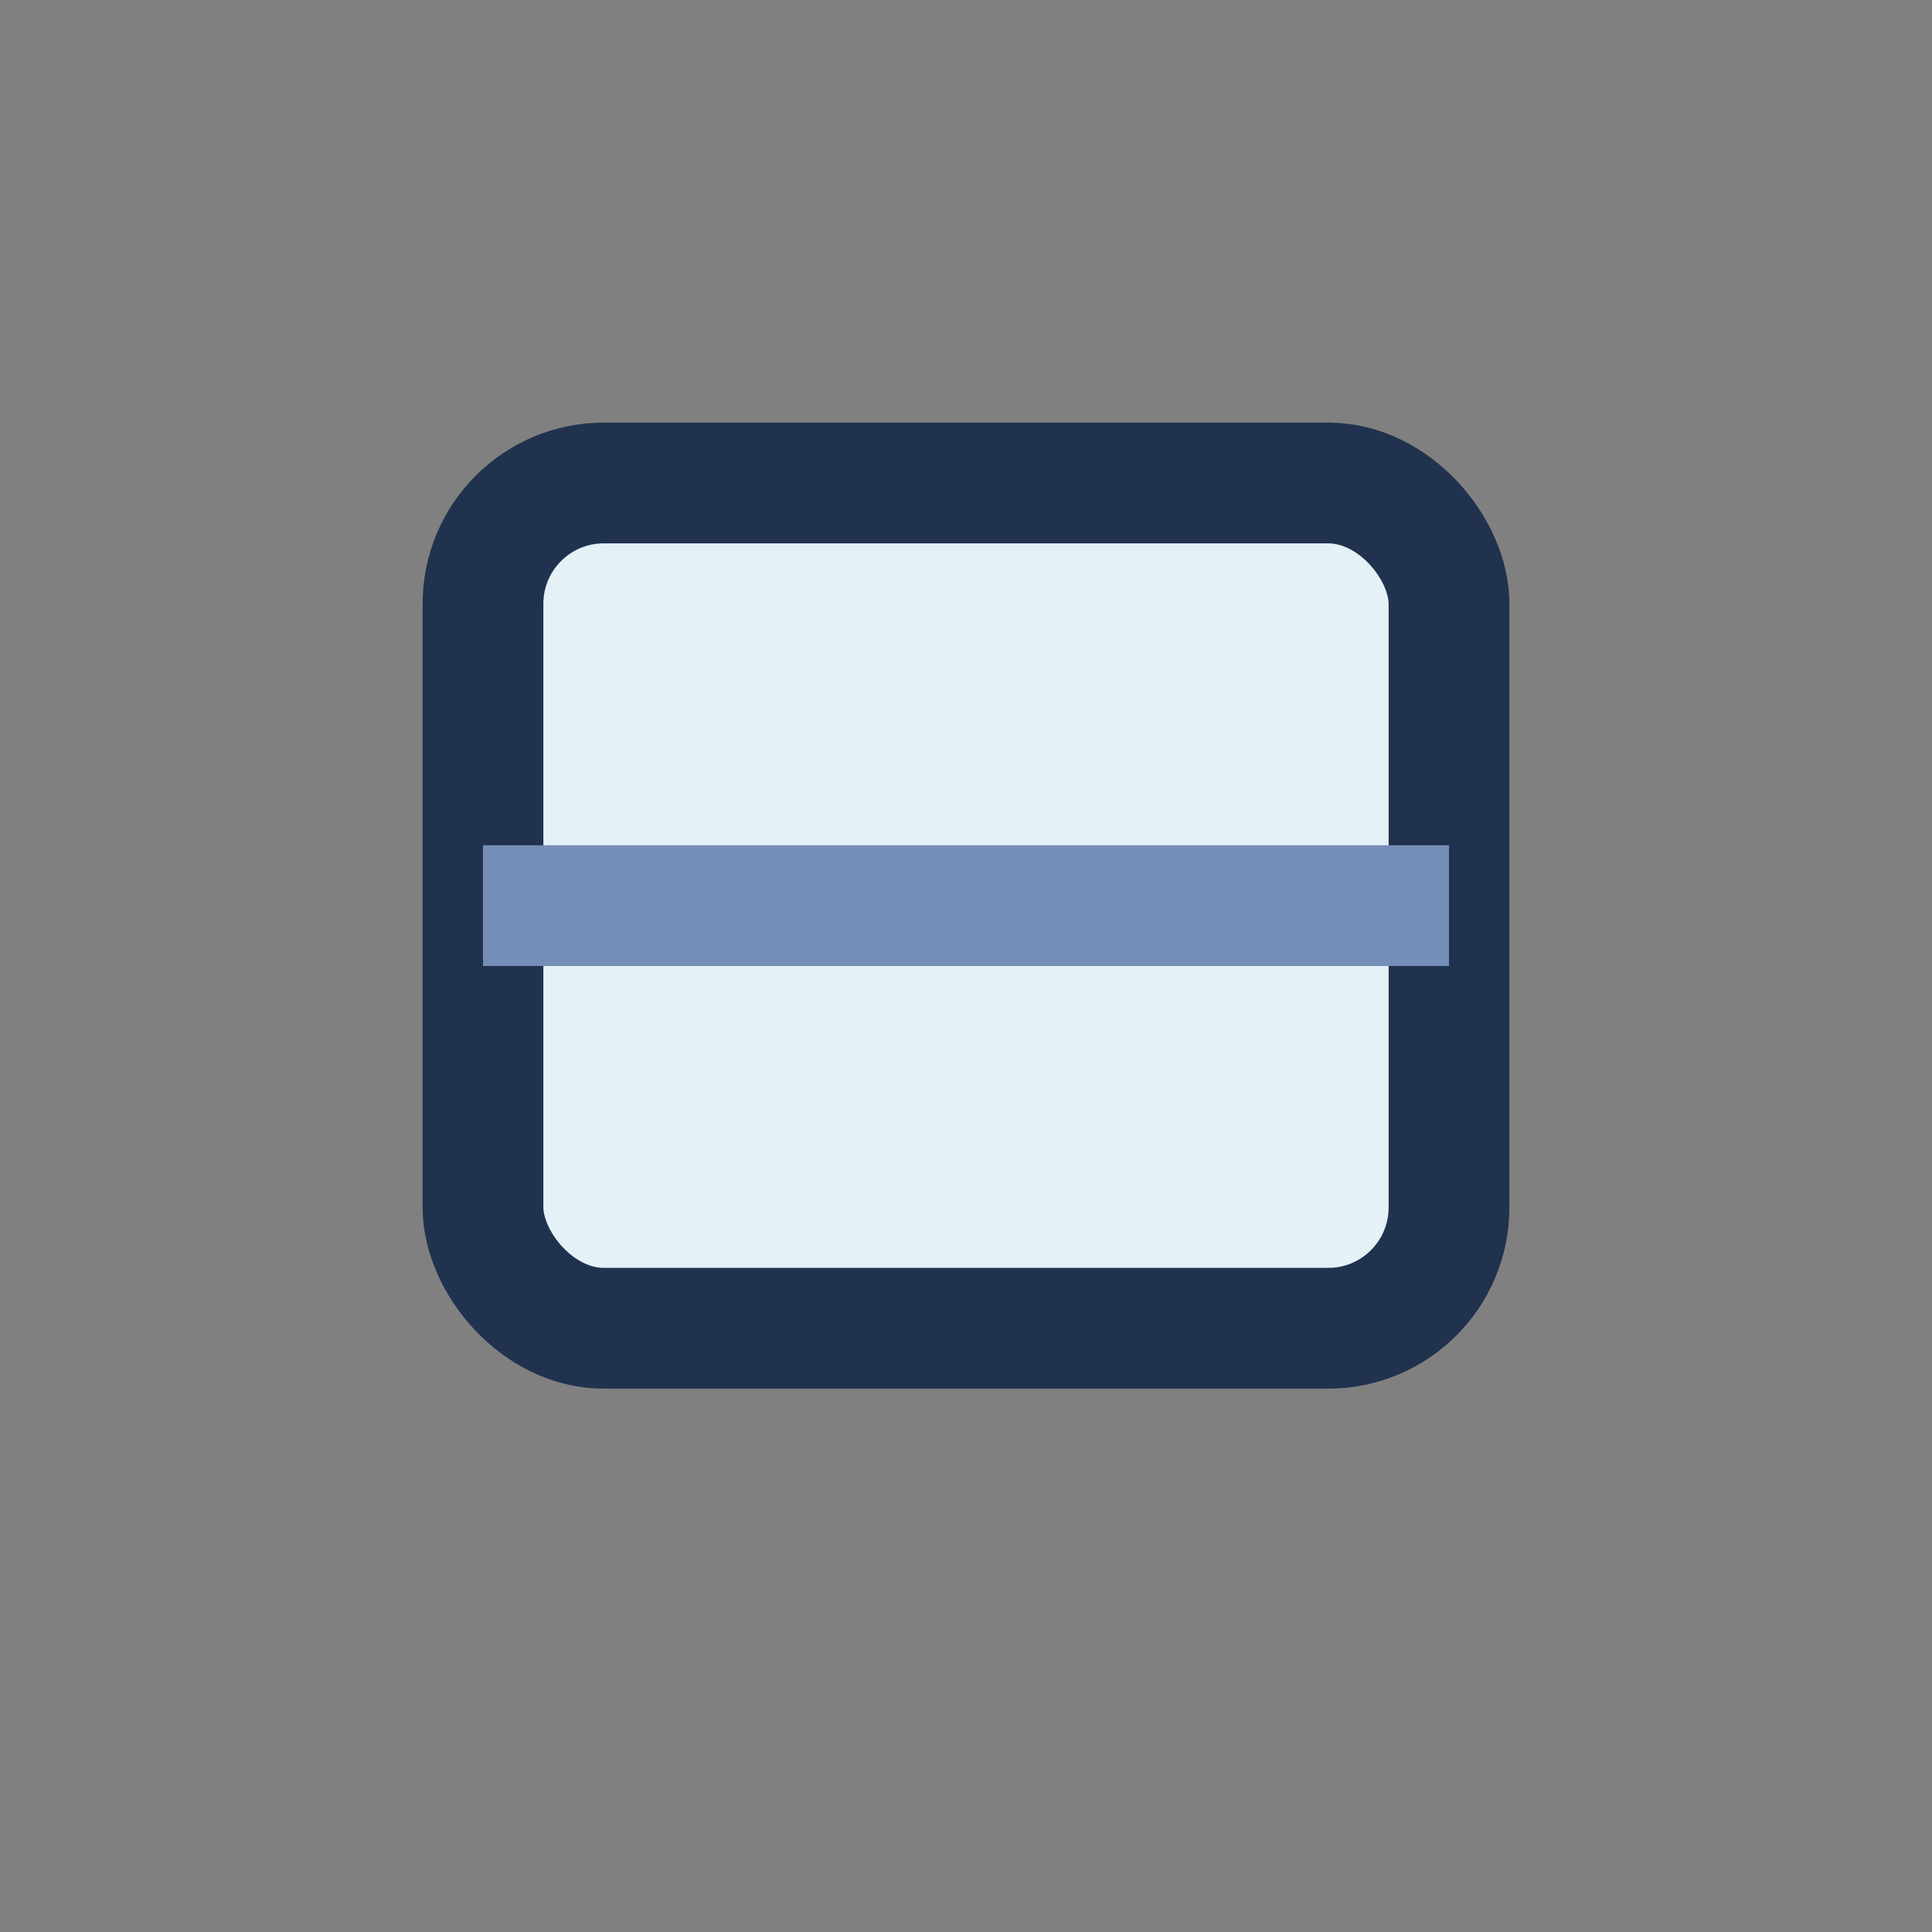 <?xml version="1.0" encoding="UTF-8"?>
<svg xmlns="http://www.w3.org/2000/svg" width="32" height="32" viewBox="0 0 32 32"><rect x="0" y="0" width="32" height="32" fill="#808080" stroke="none"/><rect x="8" y="8" width="16" height="14" rx="2" fill="#E4F1F6" stroke="#20324D" stroke-width="2"/><rect x="8" y="14" width="16" height="2" fill="#758EB7"/></svg>